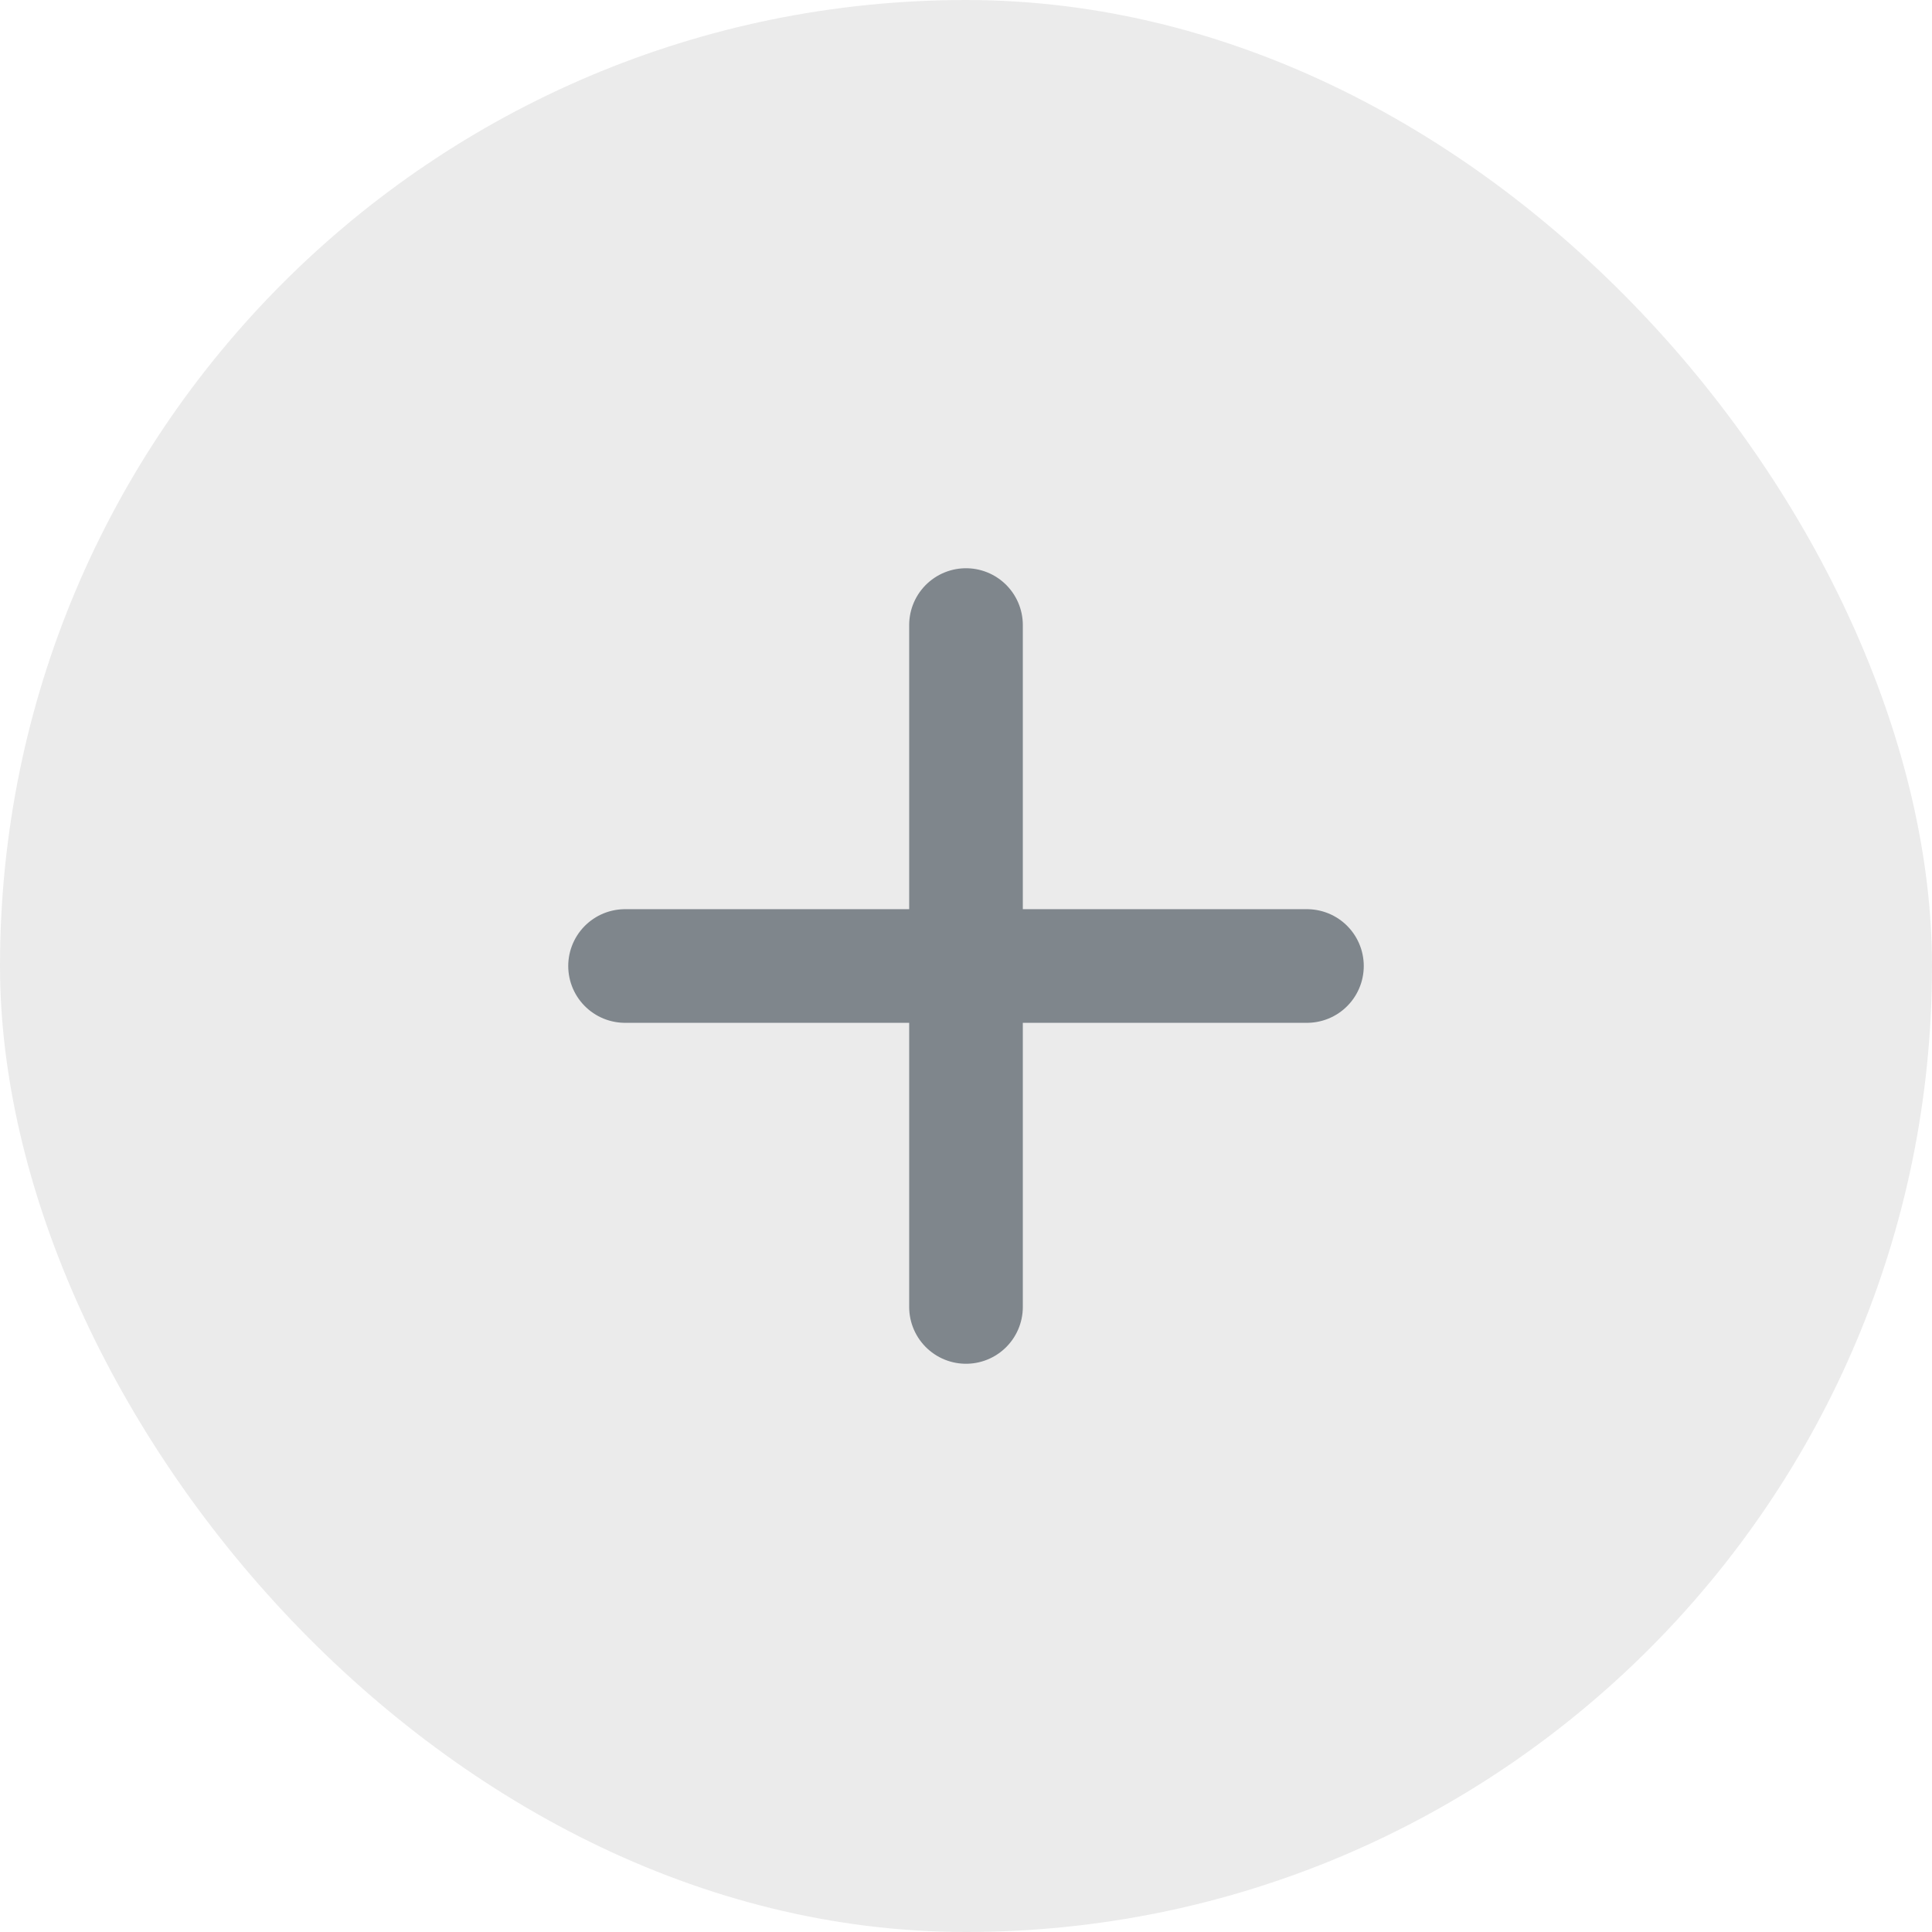 <svg width="34" height="34" viewBox="0 0 34 34" fill="none" xmlns="http://www.w3.org/2000/svg">
<rect width="34" height="34" rx="17" fill="#373737" fill-opacity="0.1"/>
<path d="M11 17H23" stroke="#7F868C" stroke-width="2" stroke-linecap="round"/>
<path d="M17 23V11" stroke="#7F868C" stroke-width="2" stroke-linecap="round"/>
</svg>
